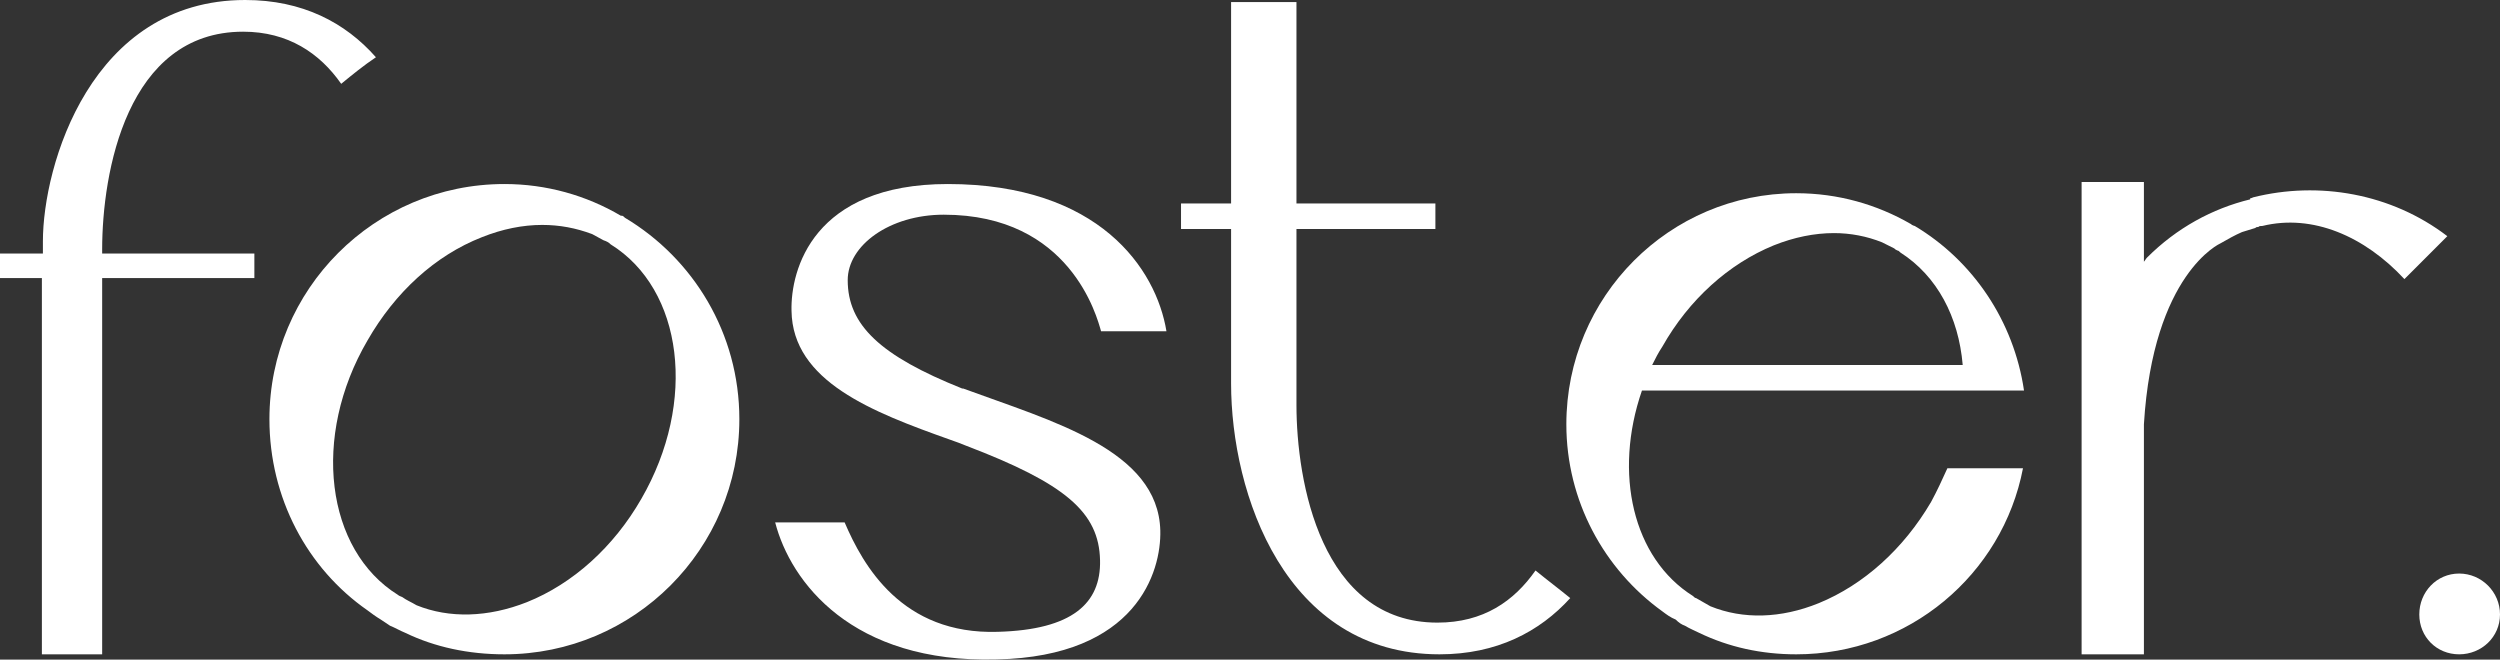 <?xml version="1.0" encoding="UTF-8"?> <svg xmlns="http://www.w3.org/2000/svg" width="235" height="62" viewBox="0 0 235 62" fill="none"><rect x="0" y="0" width="235" height="62" fill="#333333" stroke="none"/> <path d="M23.047 0C8.546 0 4.033 15.569 4.033 22.68V23.833H0V26.14H3.937C3.937 36.807 3.937 61.506 3.937 61.506H9.603C9.603 61.506 9.603 36.327 9.603 26.14H23.911V23.833H9.603V23.449C9.603 16.241 11.907 2.979 22.855 2.979C27.08 2.979 30.057 4.997 32.073 7.88C33.13 7.015 34.186 6.151 35.338 5.382C32.457 2.114 28.424 0 23.047 0Z" fill="white"></path> <path d="M58.744 20.47C58.648 20.374 58.552 20.278 58.456 20.278H58.36C55.095 18.356 51.35 17.299 47.413 17.299C35.217 17.299 25.326 27.197 25.326 39.402C25.326 46.802 28.88 53.433 34.545 57.373C34.929 57.661 35.313 57.95 35.794 58.238C36.082 58.43 36.37 58.623 36.658 58.815C37.138 59.007 37.618 59.295 38.098 59.487C40.883 60.833 44.052 61.506 47.413 61.506C59.608 61.506 69.499 51.607 69.499 39.402C69.499 31.329 65.178 24.314 58.744 20.47ZM60.281 46.898C57.688 51.415 53.847 54.874 49.526 56.604C45.877 58.046 42.227 58.142 39.154 56.893C38.674 56.604 38.194 56.412 37.81 56.124C37.618 56.028 37.522 56.028 37.426 55.932C30.608 51.703 29.264 41.036 34.545 32.002C37.138 27.485 40.883 24.026 45.3 22.296C47.221 21.527 49.141 21.143 50.966 21.143C52.598 21.143 54.135 21.431 55.671 22.008L56.728 22.584C57.016 22.68 57.208 22.776 57.4 22.968C64.218 27.197 65.562 37.768 60.281 46.898Z" fill="white"></path> <path d="M90.536 36.519C90.44 36.519 90.44 36.519 90.44 36.519C82.758 33.444 79.685 30.561 79.685 26.332C79.685 23.065 83.622 20.181 88.712 20.181C100.619 20.181 103.116 29.792 103.5 31.137H109.646C108.685 25.275 103.308 17.299 89.096 17.299C76.42 17.299 74.307 25.371 74.403 29.215C74.499 35.846 81.99 38.729 89.288 41.324C89.864 41.516 90.344 41.709 90.824 41.901C100.139 45.456 103.308 48.147 103.404 52.664C103.5 56.7 100.811 59.199 93.801 59.391C84.774 59.68 81.125 53.145 79.397 49.108H72.867C74.307 54.682 80.069 62.37 93.705 61.986C106.861 61.698 109.165 53.721 109.069 49.877C108.877 42.285 98.891 39.594 90.536 36.519Z" fill="white"></path> <path d="M144.338 53.625C142.321 56.508 139.44 58.526 135.119 58.526C124.172 58.526 121.867 45.264 121.867 38.057C121.867 35.654 121.867 26.428 121.867 21.527H134.927V19.124H121.867V0.192H115.722V19.124H111.016V21.527H115.722V36.038C115.722 46.417 120.811 61.506 135.311 61.506C140.689 61.506 144.722 59.391 147.603 56.22C146.546 55.355 145.394 54.49 144.338 53.625Z" fill="white"></path> <path d="M181.519 47.186C178.926 51.607 175.181 54.971 170.956 56.7C167.403 58.142 163.849 58.238 160.777 56.989C160.296 56.7 159.912 56.508 159.432 56.22C159.336 56.22 159.24 56.124 159.144 56.028C153.478 52.472 151.654 44.495 154.343 36.711H190.257C189.297 30.176 185.456 24.506 179.982 21.239C179.886 21.239 179.79 21.143 179.694 21.143C179.694 21.047 179.598 21.047 179.598 21.047C176.429 19.221 172.78 18.163 168.843 18.163C156.935 18.163 147.237 27.87 147.237 39.883C147.237 47.09 150.79 53.529 156.263 57.469C156.647 57.758 157.032 58.046 157.512 58.238C157.8 58.526 158.088 58.719 158.376 58.815C158.856 59.103 159.336 59.295 159.72 59.487C162.505 60.833 165.578 61.506 168.843 61.506C179.406 61.506 188.241 54.01 190.161 44.015H183.055C182.575 45.072 182.095 46.129 181.519 47.186ZM156.263 32.579C158.76 28.158 162.505 24.794 166.73 23.065C168.651 22.296 170.571 21.911 172.396 21.911C173.932 21.911 175.469 22.2 176.909 22.776L178.062 23.353C178.158 23.449 178.158 23.449 178.35 23.545C178.446 23.545 178.542 23.641 178.638 23.737C182.095 25.948 184.111 29.792 184.495 34.309H155.303C155.591 33.732 155.879 33.155 156.263 32.579Z" fill="white"></path> <path d="M211.803 18.548C211.803 18.548 211.611 18.644 211.515 18.644C211.515 18.644 211.515 18.644 211.515 18.74C207.962 19.605 204.601 21.431 201.816 24.218C201.72 24.314 201.624 24.506 201.528 24.602V17.106H195.671V61.506H201.528V39.883C202.393 25.659 208.73 22.872 208.73 22.872C209.403 22.488 210.075 22.104 210.747 21.815L211.995 21.431C212.091 21.335 212.187 21.335 212.283 21.335C212.379 21.239 212.476 21.239 212.668 21.239C217.373 20.085 222.27 22.2 226.015 26.236L230.049 22.2C224.767 18.163 217.949 17.01 211.803 18.548Z" fill="white"></path> <path d="M231.159 61.506C233.271 61.506 235 59.872 235 57.758C235 55.643 233.271 53.913 231.159 53.913C229.046 53.913 227.414 55.643 227.414 57.758C227.414 59.872 229.046 61.506 231.159 61.506Z" fill="white"></path> </svg> 